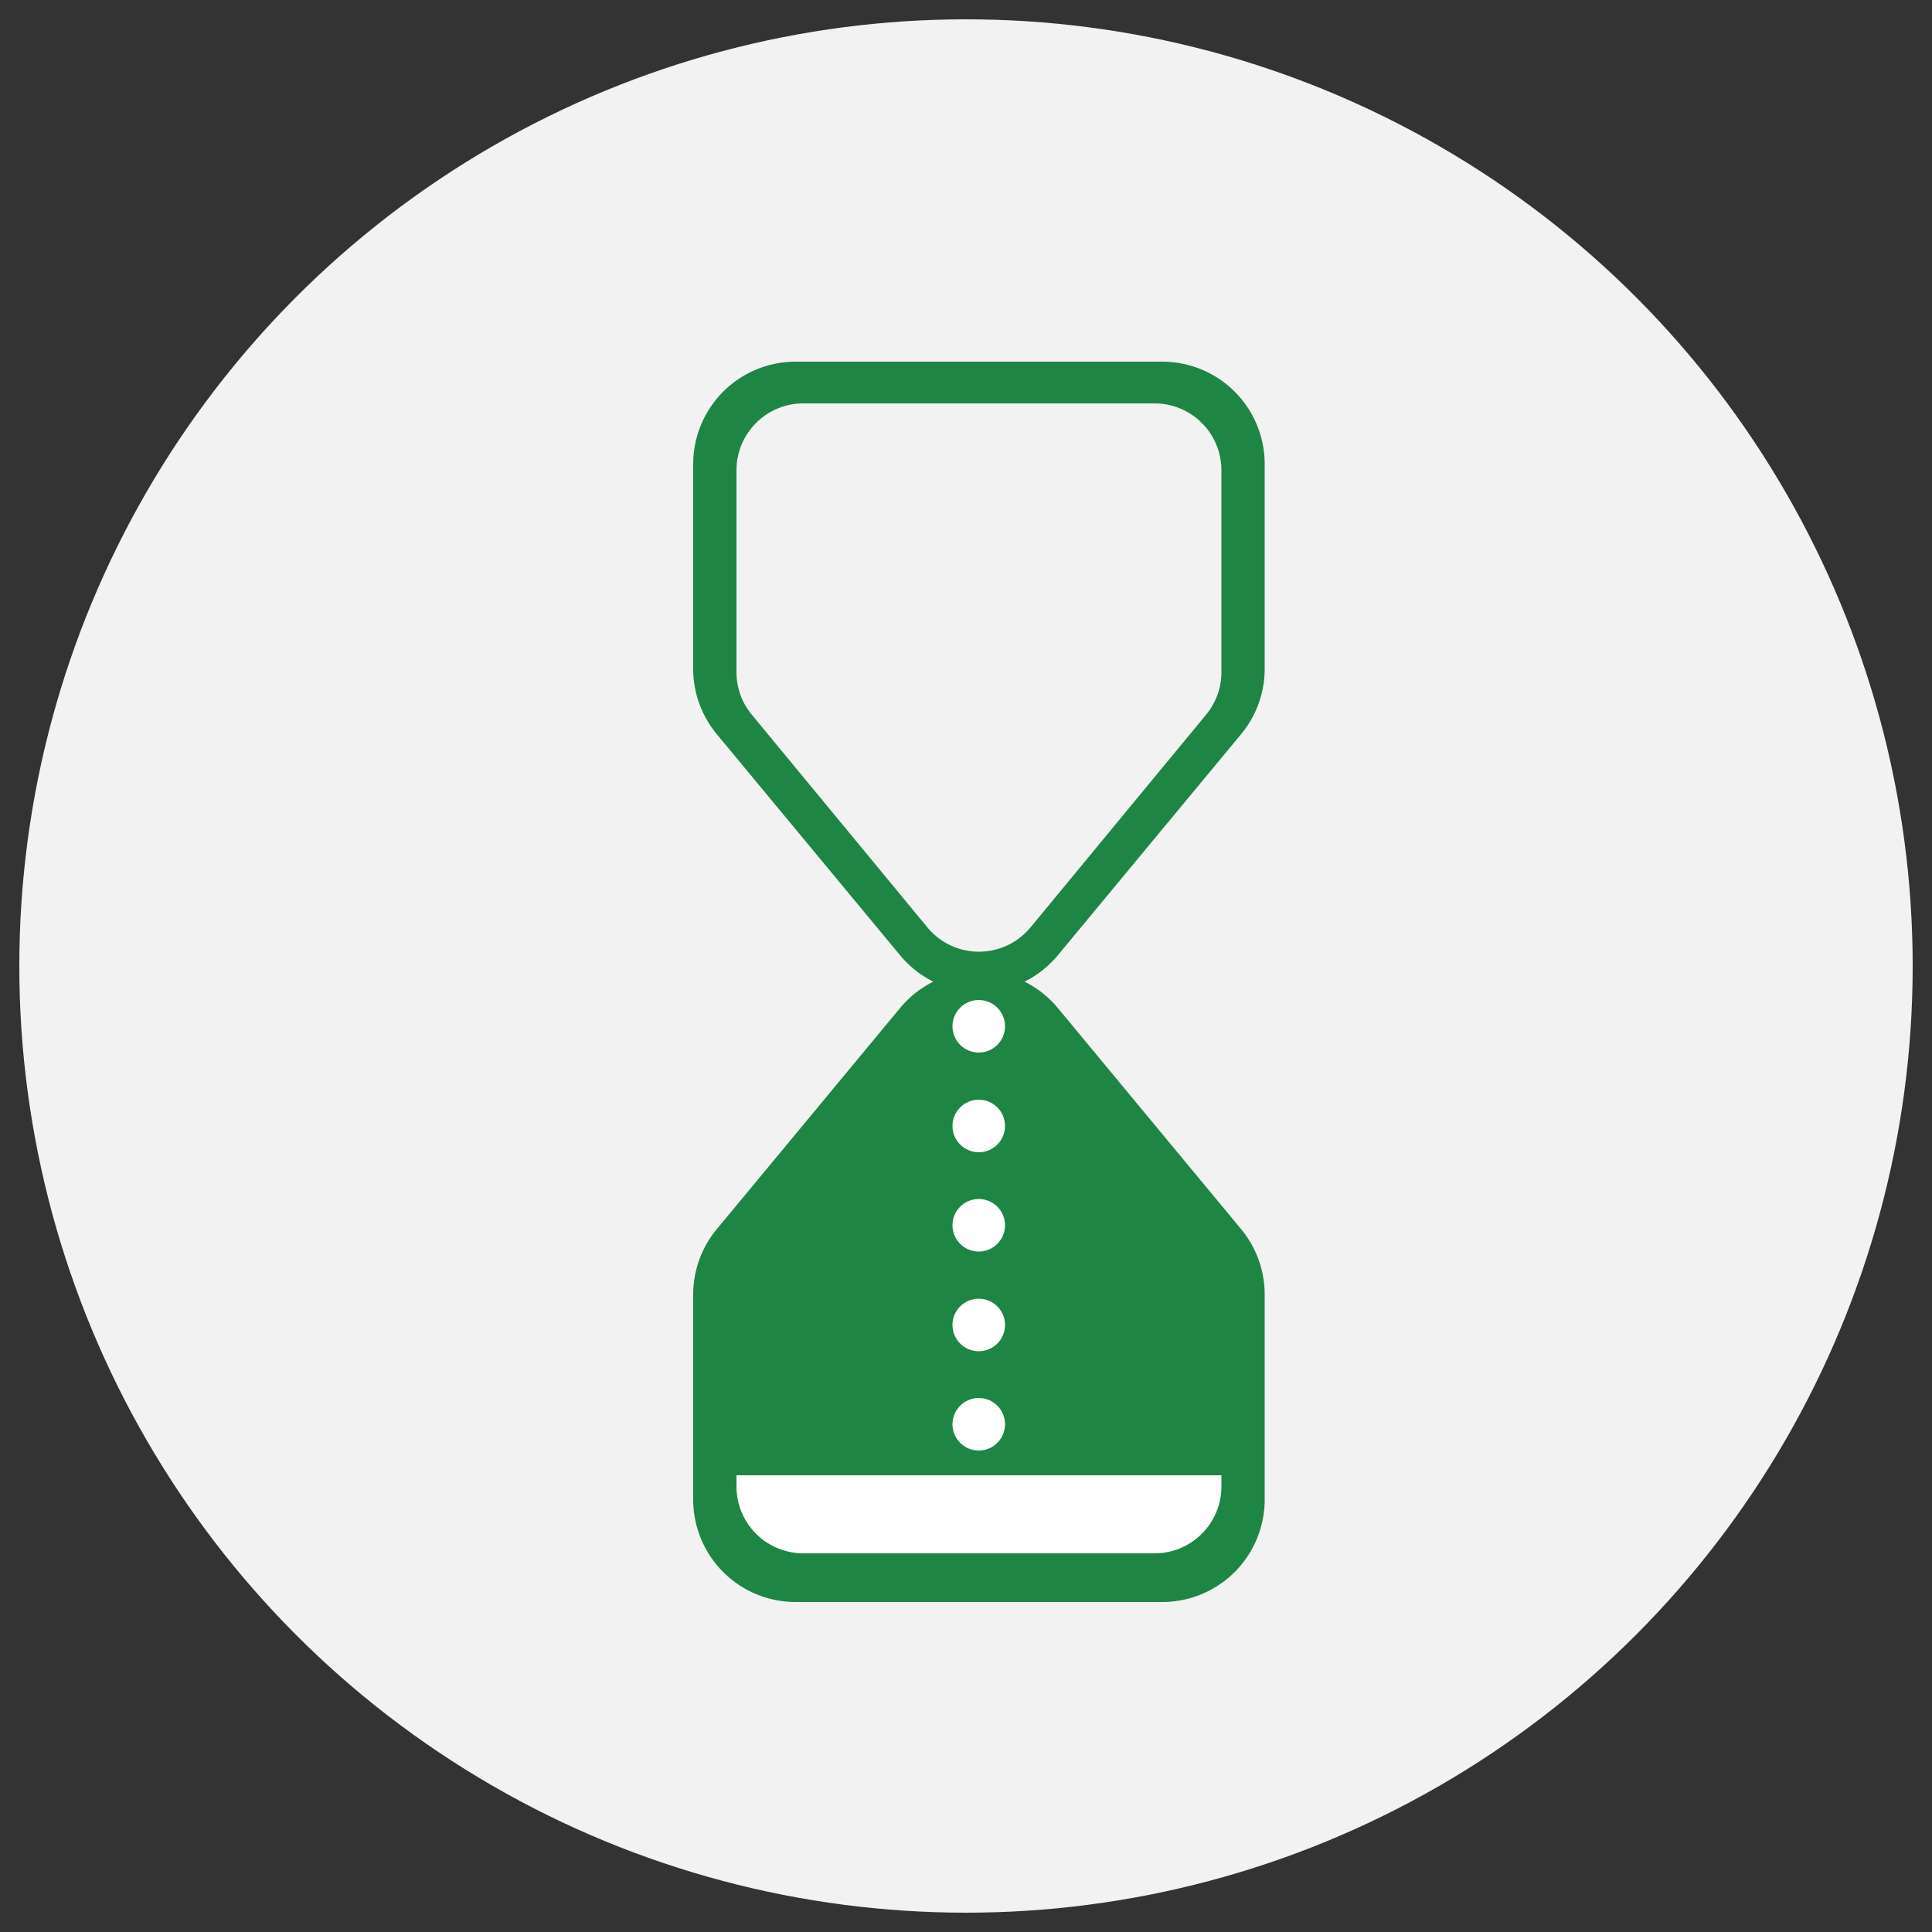 <svg id="图层_1" data-name="图层 1" xmlns="http://www.w3.org/2000/svg" viewBox="0 0 50 50"><rect x="0" y="0" width="50" height="50" fill="#333333" stroke="none"/><defs><style>.cls-1{fill:#f2f2f2;}.cls-2{fill:#1f8544;}.cls-3{fill:#fff;}</style></defs><circle class="cls-1" cx="25" cy="25" r="24.5"/><path class="cls-2" d="M32.12,19l-4.75,5.73a2.65,2.65,0,0,1-4.07,0L18.55,19a2.65,2.65,0,0,1-.61-1.69V12a2.65,2.65,0,0,1,2.65-2.64h9.49A2.65,2.65,0,0,1,32.73,12v5.32A2.65,2.65,0,0,1,32.12,19Z"/><path class="cls-2" d="M18.55,31.81l4.75-5.73a2.65,2.65,0,0,1,4.07,0l4.75,5.73a2.65,2.65,0,0,1,.61,1.69v5.32a2.65,2.65,0,0,1-2.65,2.64H20.59a2.65,2.65,0,0,1-2.65-2.64V33.5A2.65,2.65,0,0,1,18.55,31.81Z"/><path class="cls-1" d="M31.21,18.5,26.67,24A1.73,1.73,0,0,1,24,24L19.46,18.5a1.72,1.72,0,0,1-.4-1.11V12.18a1.73,1.73,0,0,1,1.73-1.74h9.09a1.73,1.73,0,0,1,1.73,1.74v5.21A1.72,1.72,0,0,1,31.21,18.5Z"/><circle class="cls-3" cx="25.33" cy="26.56" r="0.68"/><circle class="cls-3" cx="25.33" cy="29.14" r="0.68"/><circle class="cls-3" cx="25.33" cy="31.71" r="0.68"/><circle class="cls-3" cx="25.33" cy="34.29" r="0.68"/><circle class="cls-3" cx="25.33" cy="36.86" r="0.68"/><circle class="cls-3" cx="25.33" cy="39.44" r="0.68"/><path class="cls-3" d="M19.06,38.46a1.73,1.73,0,0,0,1.73,1.74h9.09a1.73,1.73,0,0,0,1.73-1.74v-.28H19.06Z"/></svg>